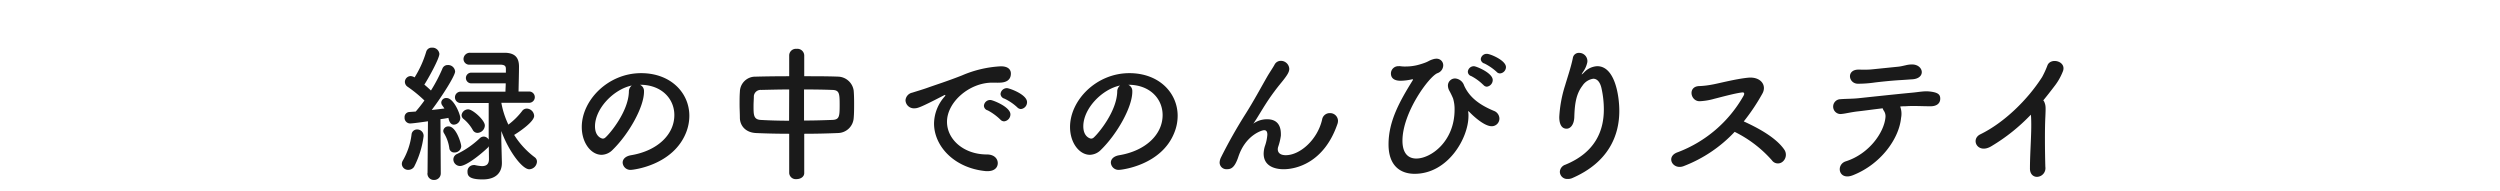 <svg id="レイヤー_1" data-name="レイヤー 1" xmlns="http://www.w3.org/2000/svg" viewBox="0 0 650 49.73"><defs><style>.cls-1{fill:#1a1a1a;}</style></defs><path class="cls-1" d="M106.16,44.16a1.61,1.61,0,0,1-1.68-1.49,1.75,1.75,0,0,1,.3-1A17.85,17.85,0,0,0,107,35a1.43,1.43,0,0,1,1.46-1.34,1.66,1.66,0,0,1,1.68,1.73,24,24,0,0,1-2.49,8A1.8,1.8,0,0,1,106.16,44.16Zm5,.8.11-13.43c-1,.15-3.94.57-4.67.57a1.46,1.46,0,0,1-1.41-1.57,1.32,1.32,0,0,1,1.22-1.41l1.68-.12c.69-.8,1.5-1.8,2.26-2.87A34.27,34.27,0,0,0,106,22.57a1.57,1.57,0,0,1-.73-1.26,1.54,1.54,0,0,1,1.53-1.53,2.36,2.36,0,0,1,1,.34,27.27,27.27,0,0,0,3-6.62,1.48,1.48,0,0,1,1.53-1.11A1.82,1.82,0,0,1,114.24,14c0,1.27-3,6.62-3.91,8,.61.5,1.23,1.08,1.72,1.53A41,41,0,0,0,115,17.91a1.45,1.45,0,0,1,1.42-1,1.82,1.82,0,0,1,1.91,1.68c0,1.07-3.29,6.32-6.08,10,1.22-.11,2.37-.27,3.29-.38-.16-.27-.35-.5-.5-.73a1.35,1.35,0,0,1-.31-.84,1.26,1.26,0,0,1,1.38-1.15c1.88,0,3.56,4.25,3.56,5.13A1.73,1.73,0,0,1,118,32.41c-.38,0-1.11-.15-1.41-1.76-.54.11-1.27.23-2.07.34l.08,14a1.71,1.71,0,0,1-1.76,1.8A1.65,1.65,0,0,1,111.14,45Zm7-5.32a1.25,1.25,0,0,1-1.34-1.15,10.13,10.13,0,0,0-1.38-3.86,1.17,1.17,0,0,1-.19-.65,1.3,1.3,0,0,1,1.41-1.11c1.92,0,3.26,4.4,3.26,5.17A1.7,1.7,0,0,1,118.18,39.64ZM127.09,38a1.09,1.09,0,0,1-.3.42c-2,1.91-5.63,4.74-7.16,4.74a1.75,1.75,0,0,1-1.76-1.72,1.57,1.57,0,0,1,1-1.42,23.2,23.2,0,0,0,5.89-4.09,1.48,1.48,0,0,1,1-.42,1.54,1.54,0,0,1,1.3.8l0-9.53h-7.12a1.48,1.48,0,1,1,0-2.94h11.48c0-.62.07-1.38.07-2.18h-8.8a1.39,1.39,0,1,1,0-2.76h8.84v-1c0-.81-.42-1-1.18-1.08h-8.23a1.5,1.5,0,0,1-1.61-1.49,1.66,1.66,0,0,1,1.76-1.61h2.41c2.38,0,5.48,0,6.66,0,2.45.08,3.6,1.15,3.6,3.6,0,1.45-.08,4.48-.12,6.47h2.76a1.47,1.47,0,1,1,0,2.94h-7.23a22.07,22.07,0,0,0,1.83,5.67,18.29,18.29,0,0,0,3.56-3.52,1.49,1.49,0,0,1,1.23-.65,2,2,0,0,1,1.91,1.91c0,1.49-3.79,4.09-5.2,4.94A21.6,21.6,0,0,0,139,40.87a1.38,1.38,0,0,1,.61,1.14,2.08,2.08,0,0,1-2,2c-1.8,0-5.32-4.6-7.27-9.95l0,2.33.15,5.86v.15c0,2.07-1.15,4.25-5,4.25-3.6,0-3.94-1-3.94-2a1.61,1.61,0,0,1,1.56-1.73,1,1,0,0,1,.35,0,11.21,11.21,0,0,0,1.84.27c1.07,0,1.83-.42,1.83-1.84Zm-4.17-4.21a10,10,0,0,0-2.41-2.87,1.29,1.29,0,0,1-.5-1,1.74,1.74,0,0,1,1.73-1.49c1.14,0,4.32,2.79,4.32,4.21a2,2,0,0,1-1.88,1.91A1.39,1.39,0,0,1,122.92,33.79Z"/><path class="cls-1" d="M175.33,29.92c0-4.25-3.33-7.88-8.88-7.88h-.08a1.73,1.73,0,0,1,1.07,1.61v.19c0,4-3.94,11-8.15,15.11a4.13,4.13,0,0,1-2.87,1.3c-2.72,0-5.16-3.06-5.16-7.23,0-6.93,6.81-14,15.42-14,7.73,0,12.55,5.13,12.55,11.1a11.85,11.85,0,0,1-.84,4.33C175,43,164.61,44.16,164.08,44.16a2,2,0,0,1-2.19-1.88c0-.84.65-1.64,2.11-1.91C171,39.22,175.33,34.93,175.33,29.92Zm-11.06-7.69c-4.79,1-9.57,6.05-9.57,10.6,0,2.87,1.91,3.21,2,3.21a1,1,0,0,0,.72-.3c1.15-1,5.94-6.7,6.09-11.86A2,2,0,0,1,164.27,22.23Z"/><path class="cls-1" d="M205.19,34.78c-3,0-5.94-.07-8.61-.19s-4.14-1.84-4.21-3.86c0-1.19-.08-2.38-.08-3.56s0-2.26.08-3.29a4,4,0,0,1,4.13-3.95c2.64-.07,5.62-.11,8.69-.11V14.38a1.74,1.74,0,0,1,1.91-1.68,1.78,1.78,0,0,1,2,1.68v5.44c3.1,0,6.16,0,8.92.11a4.22,4.22,0,0,1,3.94,3.64c.08.92.11,2.07.11,3.25,0,1.34,0,2.72-.11,3.87a4.18,4.18,0,0,1-4.13,3.9c-2.8.12-5.74.19-8.73.19V45c0,1-1,1.57-2,1.57A1.71,1.71,0,0,1,205.19,45Zm0-11.52c-2.68,0-5.21.08-7.27.12A1.77,1.77,0,0,0,196,25c0,.72-.08,1.64-.08,2.52,0,2.41,0,3.6,2,3.67,2.15.12,4.63.2,7.24.2Zm3.86,8.08c2.57,0,5.09-.08,7.35-.16,1.84-.07,1.91-.91,1.91-3.9s-.07-3.86-1.95-3.9c-2.1-.08-4.67-.12-7.31-.12Z"/><path class="cls-1" d="M256.78,44.5h-.38c-8.3-.76-13.55-6.5-13.55-12.4a10.79,10.79,0,0,1,2.76-7,.81.81,0,0,0,.19-.35.09.09,0,0,0-.08-.07,1.2,1.2,0,0,0-.38.15c-6,3.1-6.74,3.33-7.58,3.33a2.18,2.18,0,0,1-2.33-2.07,2.2,2.2,0,0,1,1.76-2c.8-.26,3-.91,4.13-1.33,1.8-.65,5-1.65,8.77-3.14a29.19,29.19,0,0,1,10.14-2.38c1.91,0,2.6.88,2.6,1.88,0,1.95-1.61,2.37-3.06,2.37a6.7,6.7,0,0,1-.88,0c-.31,0-.62,0-.92,0-5.93,0-11.75,5.05-11.75,10.18,0,4.59,4.36,8.49,10.37,8.49,1.92,0,2.83,1.11,2.83,2.26S258.54,44.5,256.78,44.5Zm3.29-13.43a14.37,14.37,0,0,0-3.25-2.37,1.29,1.29,0,0,1-1-1.19A1.62,1.62,0,0,1,257.55,26c.5,0,5.16,1.76,5.16,3.75a1.83,1.83,0,0,1-1.64,1.8A1.35,1.35,0,0,1,260.07,31.07Zm4.4-3.18a13.09,13.09,0,0,0-3.33-2.25,1.34,1.34,0,0,1-1-1.19,1.65,1.65,0,0,1,1.68-1.53c.62,0,5.21,1.64,5.21,3.63a1.77,1.77,0,0,1-1.61,1.8A1.41,1.41,0,0,1,264.47,27.89Z"/><path class="cls-1" d="M302.28,29.92c0-4.25-3.33-7.88-8.88-7.88h-.07a1.73,1.73,0,0,1,1.07,1.61v.19c0,4-3.94,11-8.15,15.11a4.15,4.15,0,0,1-2.87,1.3c-2.72,0-5.17-3.06-5.17-7.23,0-6.93,6.81-14,15.42-14,7.73,0,12.56,5.13,12.56,11.1a11.66,11.66,0,0,1-.85,4.33C302,43,291.57,44.16,291,44.16a2,2,0,0,1-2.18-1.88c0-.84.65-1.64,2.11-1.91C297.92,39.22,302.28,34.93,302.28,29.92Zm-11.06-7.69c-4.78,1-9.56,6.05-9.56,10.6,0,2.87,1.91,3.21,2,3.21a1,1,0,0,0,.73-.3c1.15-1,5.93-6.7,6.09-11.86A2,2,0,0,1,291.22,22.23Z"/><path class="cls-1" d="M333.75,44c-1.91,0-5.2-.58-5.2-4.06a7,7,0,0,1,.31-1.91,11.3,11.3,0,0,0,.65-3c0-.88-.31-1.18-.85-1.18s-4.82,1.26-6.69,6.92c-1,3-2,3.22-3,3.22a1.75,1.75,0,0,1-1.87-1.73,3.29,3.29,0,0,1,.34-1.3,128.15,128.15,0,0,1,6.39-11.32C326,26.21,327.71,23,329.43,20c.61-1.07,1.57-2.45,1.95-3.18a1.81,1.81,0,0,1,1.65-1,2.18,2.18,0,0,1,2.18,2.07c0,.76-.38,1.53-2.07,3.59a57.53,57.53,0,0,0-4.25,5.86c-1.14,1.8-2.06,3.41-2.9,4.63-.08.11-.12.15-.12.19h0a1.24,1.24,0,0,1,.19-.15,6,6,0,0,1,3.45-1c1.79,0,3.52.84,3.52,3.86v.38a14.86,14.86,0,0,1-.73,3,2.85,2.85,0,0,0-.08.53c0,1.07.84,1.57,2.07,1.57,3.71,0,8.23-4,9.45-9.22a2,2,0,0,1,2-1.72,2.05,2.05,0,0,1,2.14,2,2.74,2.74,0,0,1-.11.72C344.24,42.51,336.78,44,333.75,44Z"/><path class="cls-1" d="M381.72,28.85s0,0,0,0a1.49,1.49,0,0,1,0,.19,5.19,5.19,0,0,1,.08,1.15c0,5.66-5.29,15-14,15-3.56,0-6.78-1.95-6.78-7.65,0-6,2.84-11.1,6.28-16.65.08-.11.08-.15.08-.19s0-.08-.08-.08-.08,0-.15,0a14.56,14.56,0,0,1-2.95.38c-2,0-2.56-.92-2.56-1.91a1.91,1.91,0,0,1,2-1.88,1.72,1.72,0,0,1,.43,0,8.29,8.29,0,0,0,1.45.08,12.7,12.7,0,0,0,3.64-.54c2.56-.76,2-.91,3.52-1.37a2.93,2.93,0,0,1,.8-.12,1.71,1.71,0,0,1,1.76,1.76,2.19,2.19,0,0,1-1.49,2c-2.15.81-9.11,10.22-9.11,17.57,0,3.36,1.57,4.63,3.6,4.63,3.75,0,9.95-4.4,9.95-12.71a9.53,9.53,0,0,0-.39-2.91,19.63,19.63,0,0,0-1-2.06,2.85,2.85,0,0,1-.34-1.27,1.85,1.85,0,0,1,1.87-1.87,2.66,2.66,0,0,1,2.34,1.84c1.3,2.87,3.67,4.89,7.73,6.58a2.19,2.19,0,0,1,1.45,2,2,2,0,0,1-2,2c-2.33,0-5.85-3.75-5.85-3.75C381.83,29,381.76,28.85,381.72,28.85Zm3.9-6.81a12.87,12.87,0,0,0-3.1-2.26,1.21,1.21,0,0,1-.88-1.15,1.56,1.56,0,0,1,1.61-1.41c.54,0,4.86,1.72,4.86,3.59a1.76,1.76,0,0,1-1.53,1.73A1.23,1.23,0,0,1,385.62,22Zm3.49-3.37A13.93,13.93,0,0,0,386,16.53a1.29,1.29,0,0,1-1-1.15A1.54,1.54,0,0,1,386.62,14c.84,0,4.93,1.69,4.93,3.45A1.67,1.67,0,0,1,390,19.09,1.17,1.17,0,0,1,389.11,18.67Z"/><path class="cls-1" d="M407.56,46.53a1.9,1.9,0,0,1-2-1.87A2.05,2.05,0,0,1,407,42.82c7.85-3.22,10-8.92,10-14.35A25.29,25.29,0,0,0,416.4,23c-.39-1.8-1.23-2.53-2.15-2.53a4.07,4.07,0,0,0-2.83,1.84c-1.64,2.14-2,4.74-2.1,8.15-.08,2.06-1.07,3-2,3-1.91,0-1.91-2.52-1.91-3.06a32.75,32.75,0,0,1,1.53-8.23c.57-1.95,1.53-4.74,2-7.08a1.55,1.55,0,0,1,1.6-1.34,2.14,2.14,0,0,1,2.18,2c0,.12,0,.23,0,.35a6.61,6.61,0,0,1-1.19,2.68c-.27.42-.31.57-.27.57s.31-.23.58-.5a5,5,0,0,1,3.44-1.64c4.59,0,5.74,7.65,5.74,11.63,0,6.39-2.79,13.36-12.21,17.45A2.8,2.8,0,0,1,407.56,46.53Z"/><path class="cls-1" d="M437.73,43.2c-2.83,1.07-4.78-2.53-1.49-3.63a33.06,33.06,0,0,0,17.1-14.7c.31-.61.12-.88-.34-.84-1.87.19-6.24,1.41-7.23,1.64a16.54,16.54,0,0,1-3.87.65c-2.45,0-3.14-3.94,0-3.94a22.87,22.87,0,0,0,3.41-.42c1.37-.23,6-1.45,9.22-1.76s4.94,1.95,3.67,4.17a51.66,51.66,0,0,1-4.82,7.2c3.6,1.64,8.3,4.13,10.49,7.27a2.35,2.35,0,0,1-.35,3.17,1.9,1.9,0,0,1-2.83-.34,31.42,31.42,0,0,0-9.68-7.39A35.65,35.65,0,0,1,437.73,43.2Z"/><path class="cls-1" d="M494.28,30.65c-.54,5.47-5.32,12.09-12.55,14.92-3.72,1.46-4.48-2.79-1.8-3.63C486,40,489.88,34.4,490.22,30.5a2.54,2.54,0,0,0-.46-1.76,2,2,0,0,1-.26-.58c-2.34.27-4.52.58-6.2.77-2.19.23-3.53.65-4.75.72a1.93,1.93,0,1,1,0-3.86c1.38-.12,3.14-.08,4.82-.27,2.91-.31,9.34-1,13.32-1.38,2.34-.19,3.6-.57,5.44-.3s2.37.8,2.33,1.91-.88,1.88-2.53,1.88c-2.33,0-4.4-.16-6.58,0-.42,0-.84,0-1.3.07A5.46,5.46,0,0,1,494.28,30.65Zm-.58-9.8c-2.25.15-4.4.38-6.12.58a30.56,30.56,0,0,1-4.51.34c-2.45,0-3.07-3.56,0-3.67,1.34,0,2.41.07,3.78-.08l6.78-.69c.69-.08,1.22-.23,1.76-.34a6.7,6.7,0,0,1,1.87-.23c2.91.11,3.52,3.63-.07,3.86C495.92,20.7,495,20.78,493.7,20.85Z"/><path class="cls-1" d="M517.78,38c-3.56,2.18-5.55-1.76-2.91-3.07,6.16-3,12.28-8.95,16.07-14.88a23.76,23.76,0,0,0,1.38-3c.81-2.26,5.28-1.11,3.94,1.72a15,15,0,0,1-1.87,3.33c-1.07,1.41-2.11,2.75-3.14,4a1.46,1.46,0,0,1,.34.58c.31.84.31,1.19.2,3.79-.16,3-.12,8.8,0,12.93a2.25,2.25,0,0,1-2,2.57c-1,.11-2.07-.62-2-2.3,0-4.09.46-9.15.31-12.78a9,9,0,0,0-.08-1.07A48.29,48.29,0,0,1,517.78,38Z"/></svg>